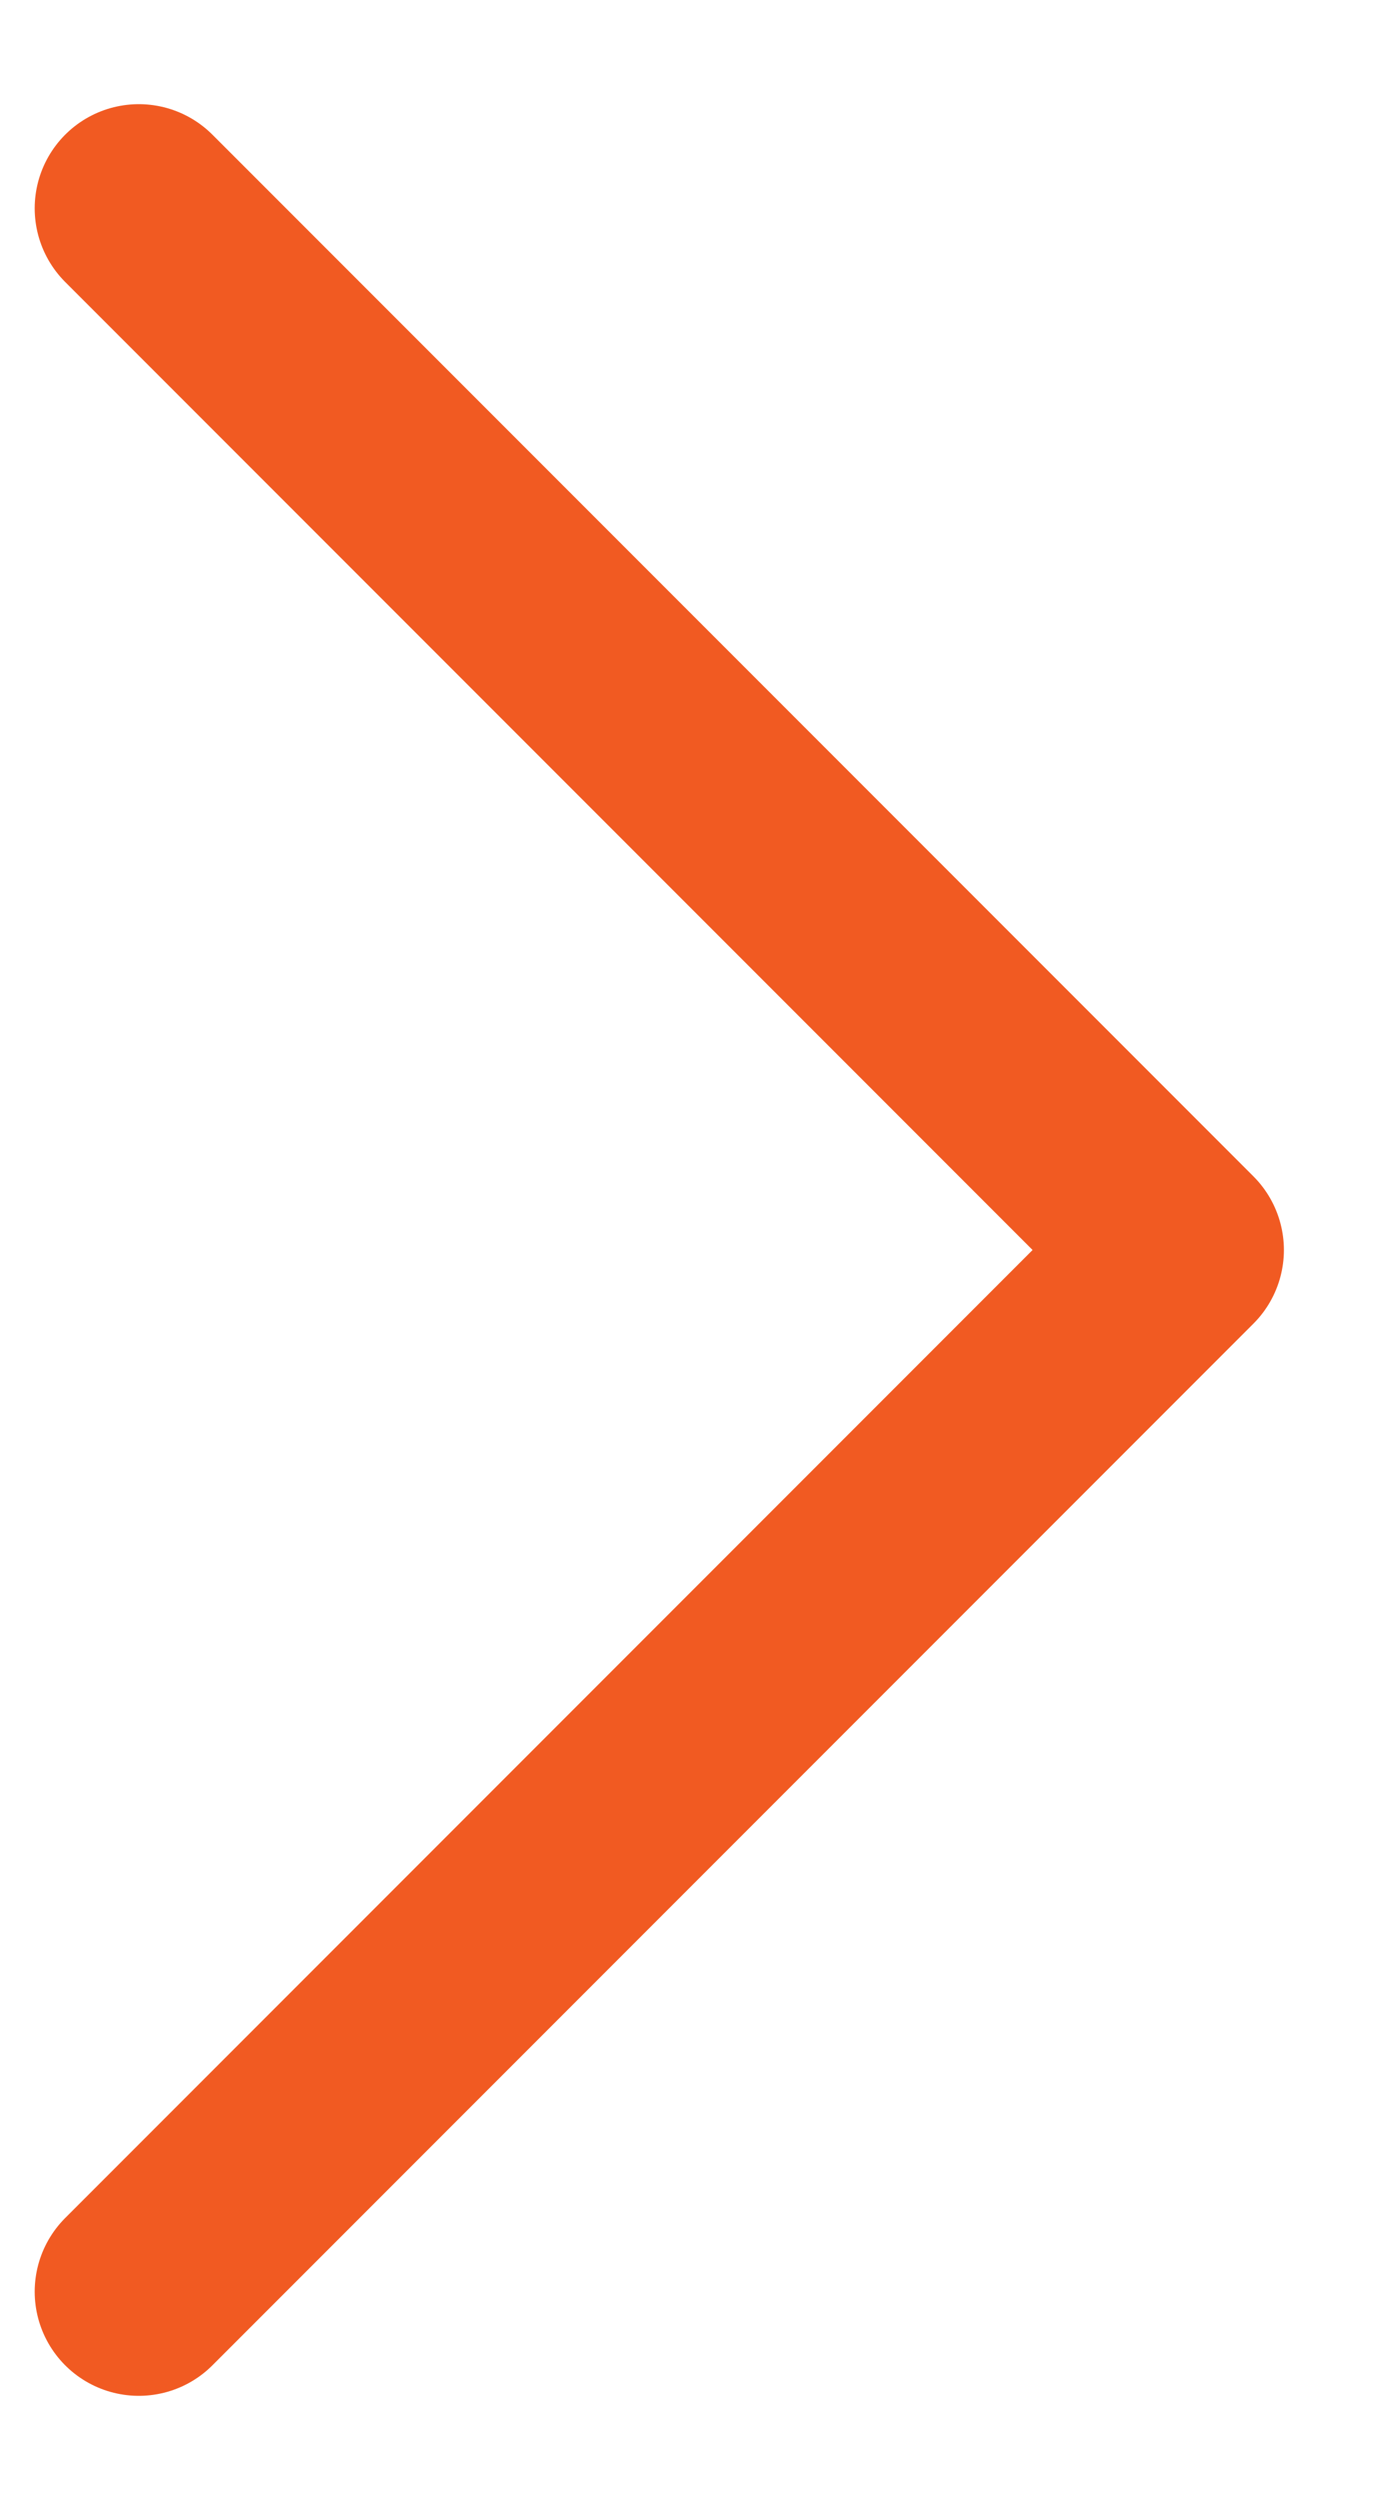 <svg width="10" height="18" viewBox="0 0 10 18" fill="none" xmlns="http://www.w3.org/2000/svg">
<path d="M1 1.5L8.5 9L1 16.5" stroke="#F15A22" stroke-width="1.5" stroke-linecap="round" stroke-linejoin="round"/>
</svg>
